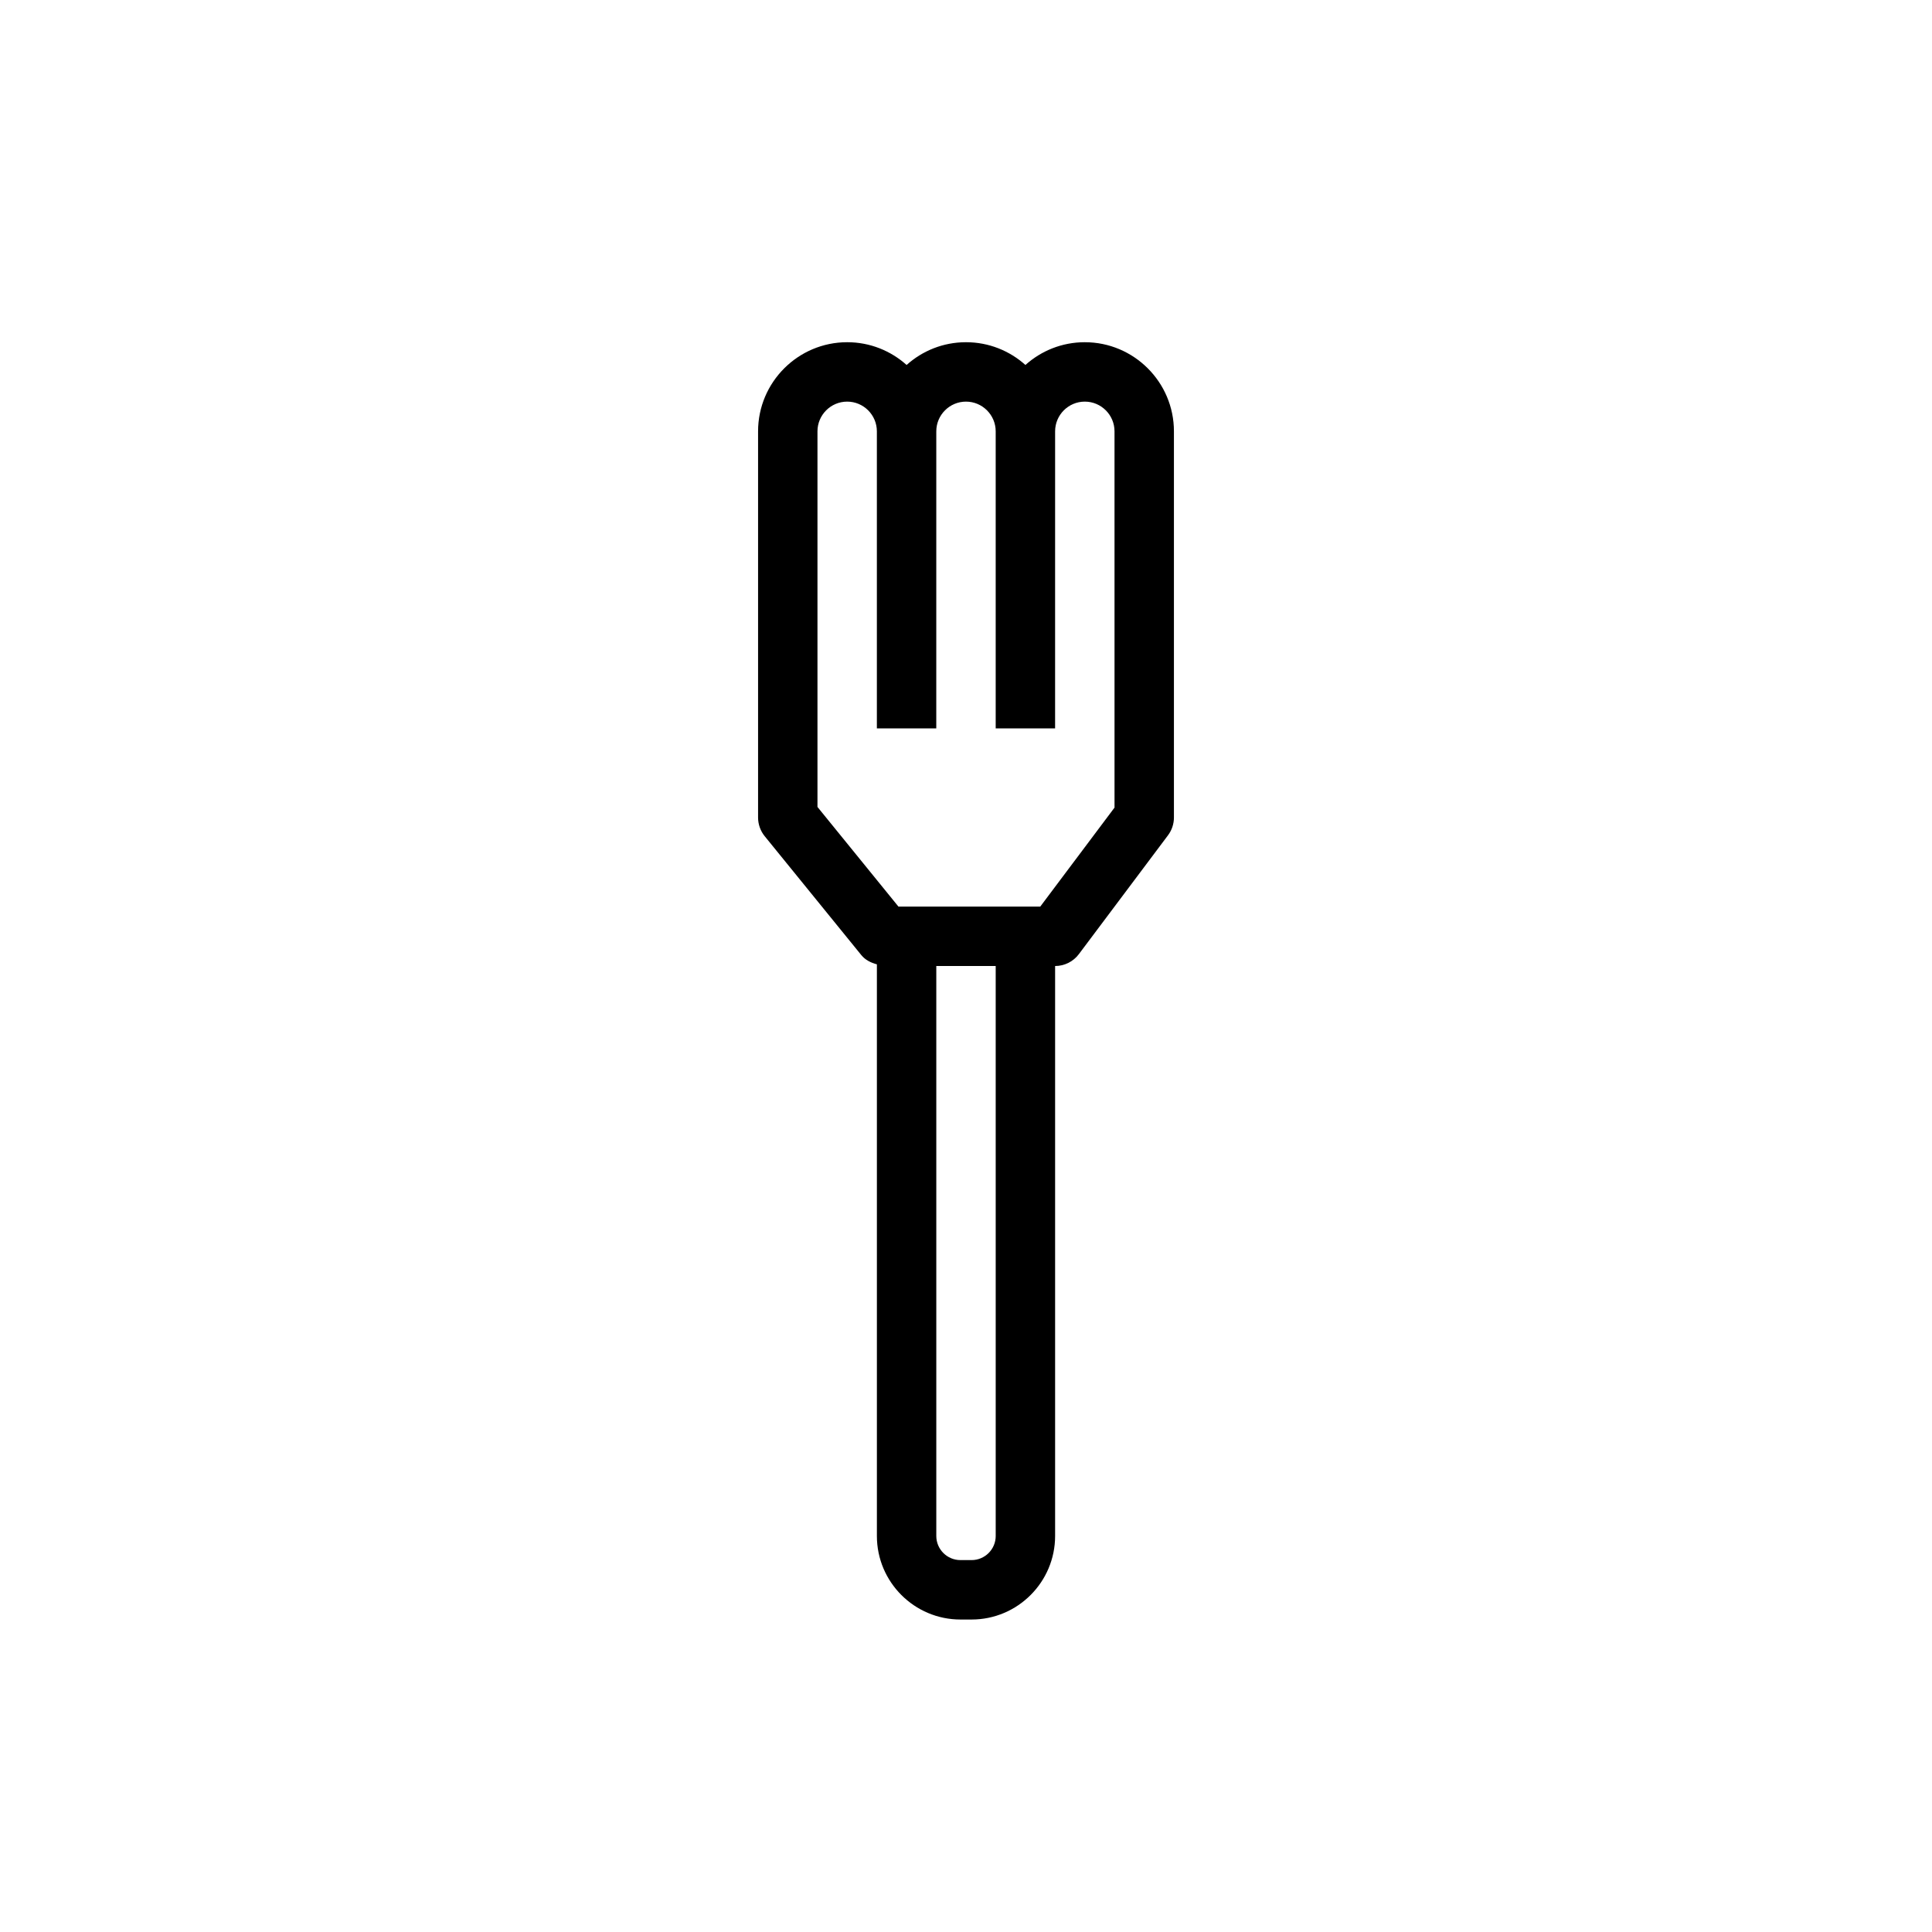 <?xml version="1.0" encoding="UTF-8"?>
<!-- Uploaded to: SVG Repo, www.svgrepo.com, Generator: SVG Repo Mixer Tools -->
<svg fill="#000000" width="800px" height="800px" version="1.1" viewBox="144 144 512 512" xmlns="http://www.w3.org/2000/svg">
 <path d="m431.49 234.69c-6.047 0-11.562 2.281-15.742 6.031-4.184-3.75-9.703-6.031-15.746-6.031-6.047 0-11.562 2.281-15.742 6.031-4.184-3.75-9.703-6.031-15.746-6.031-13.02 0-23.617 10.598-23.617 23.617v102.34c0 1.801 0.621 3.559 1.762 4.961l25.586 31.488c1.055 1.309 2.551 2.039 4.141 2.465v151.49c0 12.207 9.934 22.141 22.145 22.141h2.953c12.199 0 22.133-9.934 22.133-22.137v-151.05c2.473 0 4.809-1.164 6.297-3.148l23.617-31.488c1.023-1.363 1.574-3.023 1.574-4.723v-102.34c0-13.02-10.594-23.613-23.613-23.613zm-23.617 316.36c0 3.527-2.867 6.391-6.394 6.391h-2.953c-3.531 0-6.398-2.863-6.398-6.391v-151.05h15.742zm31.488-193.03-19.68 26.238h-37.582l-21.461-26.41v-99.543c0-4.336 3.535-7.871 7.871-7.871 4.336 0 7.871 3.535 7.871 7.871v78.719h15.742l0.004-78.719c0-4.336 3.535-7.871 7.871-7.871 4.336 0 7.871 3.535 7.871 7.871v78.719h15.742l0.004-78.719c0-4.336 3.527-7.871 7.871-7.871s7.871 3.535 7.871 7.871z"/>
</svg>